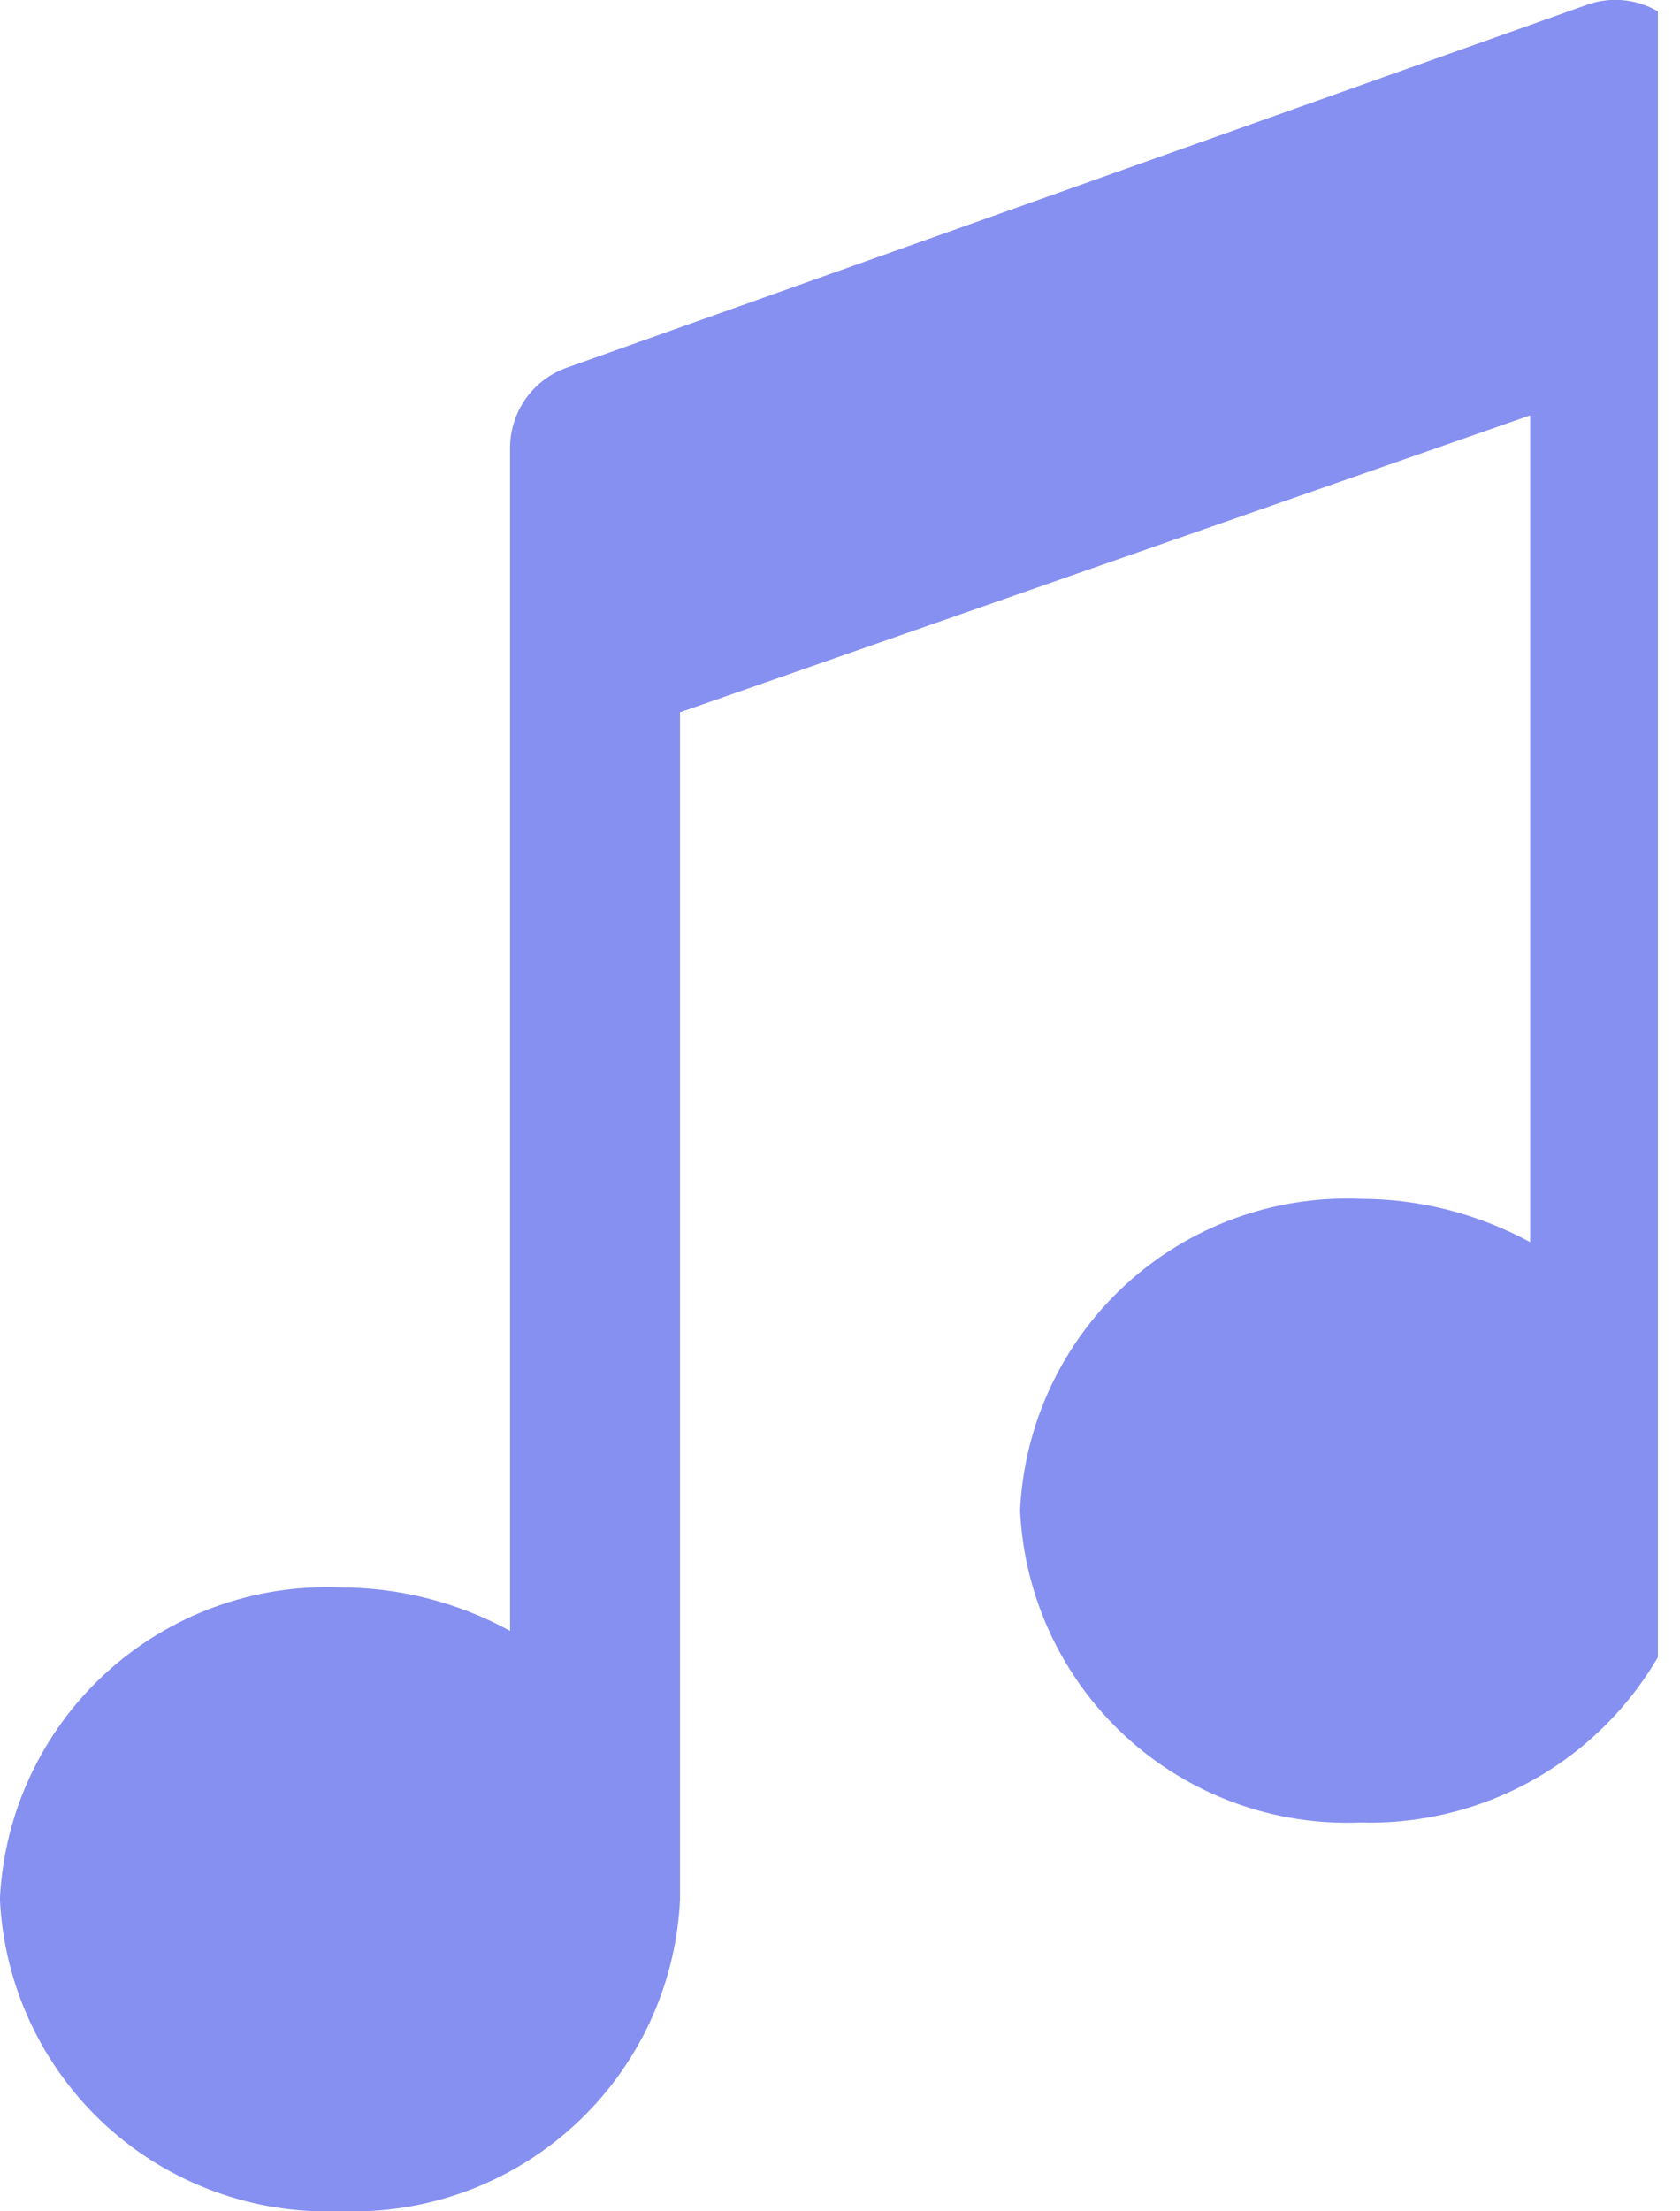 <?xml version="1.0" encoding="UTF-8"?> <svg xmlns="http://www.w3.org/2000/svg" width="38" height="50" viewBox="0 0 38 50" fill="none"> <g clip-path="url(#clip0_9_109)"> <path d="M37.646 0.352C37.393 0.171 37.1 0.055 36.792 0.014C36.484 -0.028 36.171 0.007 35.879 0.115L35.892 0.11L12.815 8.315C12.441 8.448 12.118 8.694 11.889 9.018C11.661 9.342 11.538 9.728 11.537 10.125V36.875C10.358 36.231 9.036 35.893 7.692 35.894C5.741 35.815 3.837 36.51 2.396 37.827C0.955 39.145 0.094 40.977 -0.002 42.927V42.944C0.09 44.899 0.952 46.738 2.396 48.06C3.84 49.381 5.748 50.077 7.704 49.996H7.69C9.64 50.075 11.543 49.38 12.983 48.062C14.424 46.745 15.286 44.912 15.381 42.962V16.106L34.61 9.392V28.085C33.43 27.443 32.108 27.106 30.765 27.106H30.762C28.812 27.027 26.91 27.722 25.469 29.039C24.029 30.357 23.168 32.19 23.073 34.14V34.156C23.164 36.112 24.026 37.951 25.471 39.273C26.915 40.594 28.823 41.29 30.779 41.208H30.765L30.983 41.212C32.665 41.212 34.298 40.651 35.624 39.617C36.95 38.583 37.893 37.135 38.302 35.504L38.312 35.452C38.406 35.227 38.454 34.987 38.456 34.744V1.923C38.457 1.616 38.383 1.314 38.243 1.041C38.102 0.769 37.898 0.534 37.648 0.356L37.642 0.352H37.646Z" fill="#8690F1"></path> </g> <defs> <clipPath id="clip0_9_109"> <rect width="37.5" height="50" fill="white"></rect> </clipPath> </defs> </svg> 